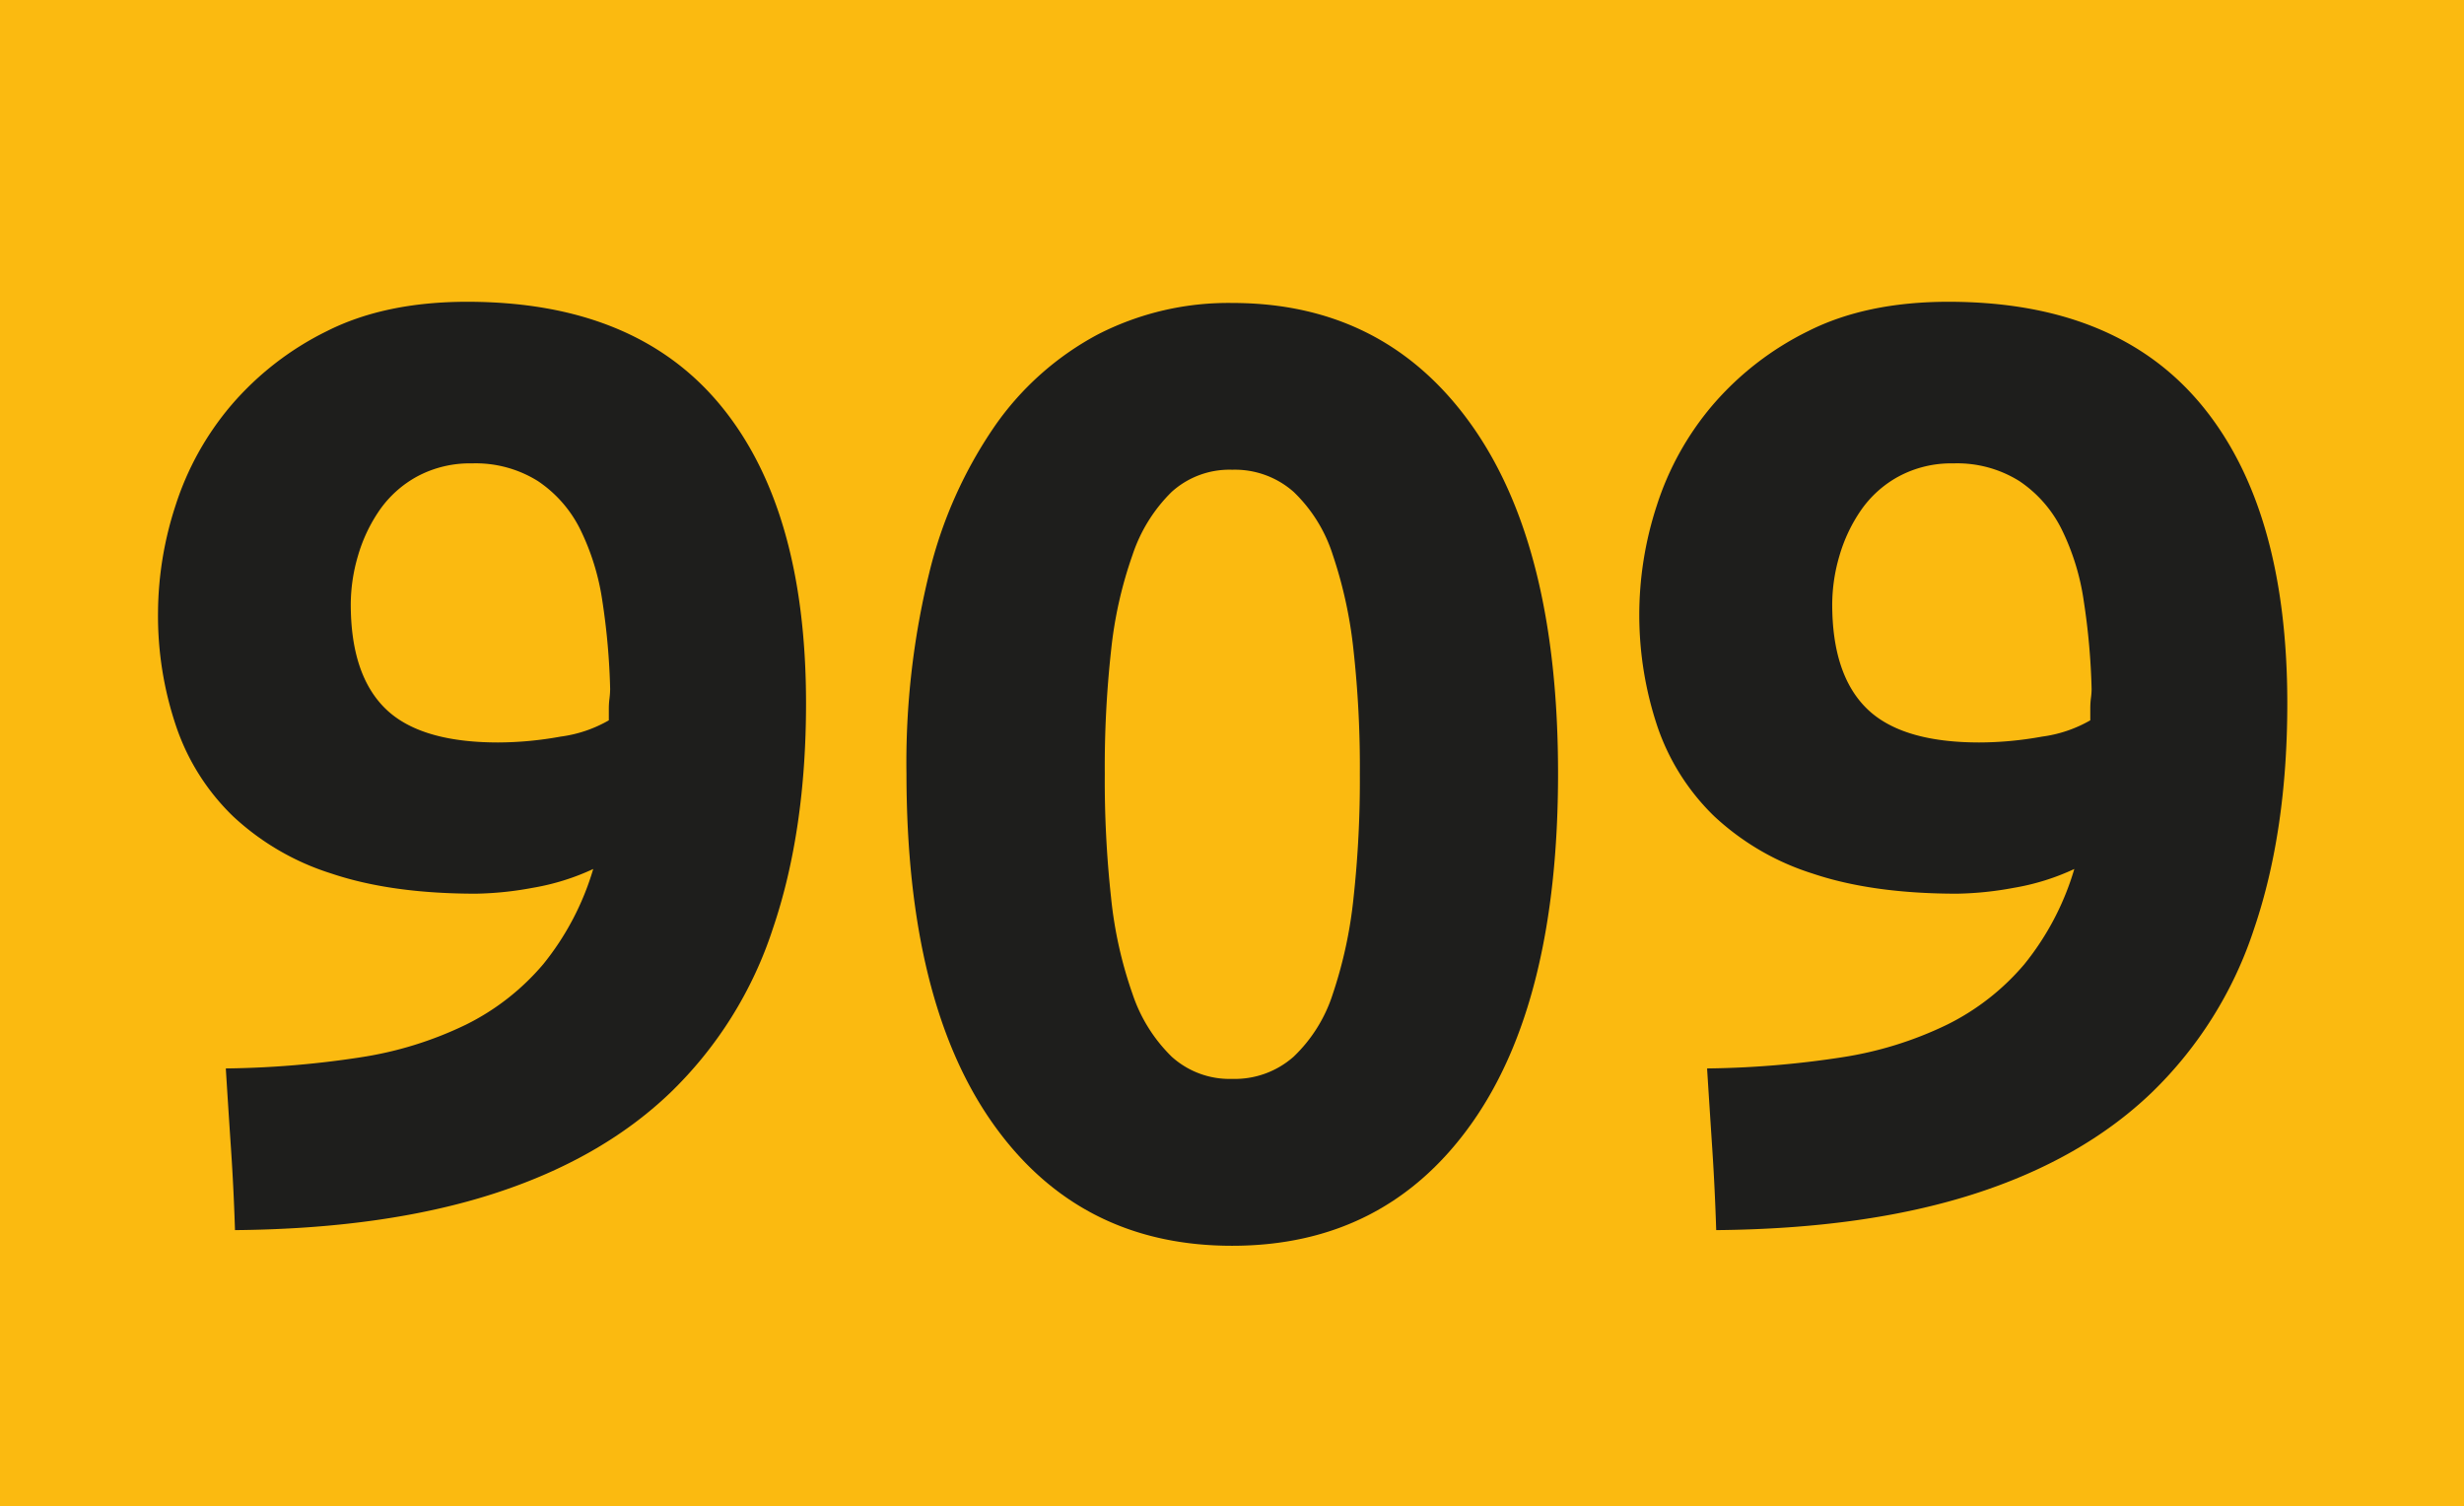 <svg id="Calque_1" data-name="Calque 1" xmlns="http://www.w3.org/2000/svg" viewBox="0 0 391.84 239.52"><defs><style>.cls-1{fill:#fbba10;}.cls-2{fill:#1e1e1c;}</style></defs><rect class="cls-1" width="391.84" height="239.52"/><path class="cls-2" d="M383.75,261.22a37.56,37.56,0,0,1-9.65,3,53.29,53.29,0,0,1-9,.93q-13.47,0-23-3.21a40.81,40.81,0,0,1-15.65-9.12,35.86,35.86,0,0,1-9-14.2,54.83,54.83,0,0,1-2.91-18.25,55.54,55.54,0,0,1,2.8-17,46.53,46.53,0,0,1,8.81-15.86,47.73,47.73,0,0,1,15.24-11.82q9.23-4.66,22.29-4.67,26.75,0,40.33,16.49t13.58,47.37q0,20.33-5.29,35.87a63.69,63.69,0,0,1-16.38,26.13q-11.08,10.58-28.3,16.07t-40.84,5.7q-.21-6.63-.63-12.86t-.83-12.85a151.13,151.13,0,0,0,21.36-1.76,58.54,58.54,0,0,0,16.8-5.19,38.42,38.42,0,0,0,12.33-9.64A43.71,43.71,0,0,0,383.75,261.22ZM368.61,241.1a56.38,56.38,0,0,0,9.95-.93,20.77,20.77,0,0,0,7.67-2.59v-1.87a13.35,13.35,0,0,1,.11-1.66,13.77,13.77,0,0,0,.1-1.45,109.13,109.13,0,0,0-1.24-14,38.33,38.33,0,0,0-3.53-11.41,19.82,19.82,0,0,0-6.74-7.67,18.66,18.66,0,0,0-10.47-2.8,17.7,17.7,0,0,0-8.71,2.08,17.49,17.49,0,0,0-6,5.39,25,25,0,0,0-3.42,7.25,27.59,27.59,0,0,0-1.14,7.67q0,11.2,5.49,16.59T368.61,241.1Z" transform="translate(-289.41 -123.03)"/><path class="cls-2" d="M537.18,246.08q0,36.28-13.79,55.67t-38.05,19.39q-24.25,0-38-19.39t-13.78-55.67a126.79,126.79,0,0,1,3.62-31.93,70.38,70.38,0,0,1,10.47-23.43A46.71,46.71,0,0,1,464,176.21a45.45,45.45,0,0,1,21.36-5q24.26,0,38.05,19.39T537.18,246.08Zm-31.52,0a168.75,168.75,0,0,0-1-19.59,70.36,70.36,0,0,0-3.31-15.24,23.87,23.87,0,0,0-6.22-10,14.1,14.1,0,0,0-9.75-3.52,13.7,13.7,0,0,0-9.64,3.52,25.13,25.13,0,0,0-6.22,10,66.14,66.14,0,0,0-3.42,15.24,168.75,168.75,0,0,0-1,19.59,171.61,171.61,0,0,0,1,19.7,66.35,66.35,0,0,0,3.42,15.34,25,25,0,0,0,6.22,9.95,13.71,13.71,0,0,0,9.64,3.53,14.1,14.1,0,0,0,9.75-3.53,23.77,23.77,0,0,0,6.22-9.95,70.56,70.56,0,0,0,3.31-15.34A171.61,171.61,0,0,0,505.66,246.08Z" transform="translate(-289.41 -123.03)"/><path class="cls-2" d="M619.28,261.22a37.36,37.36,0,0,1-9.64,3,53.29,53.29,0,0,1-9,.93q-13.49,0-23-3.21A40.93,40.93,0,0,1,562,252.82a36,36,0,0,1-9-14.2,55.89,55.89,0,0,1-.1-35.25,46.53,46.53,0,0,1,8.81-15.86,47.73,47.73,0,0,1,15.24-11.82q9.23-4.66,22.29-4.67,26.75,0,40.33,16.49t13.58,47.37q0,20.33-5.29,35.87a63.8,63.8,0,0,1-16.38,26.13q-11.08,10.58-28.3,16.07t-40.85,5.7q-.21-6.63-.62-12.86t-.83-12.85a151.13,151.13,0,0,0,21.36-1.76A58.57,58.57,0,0,0,599,286a38.36,38.36,0,0,0,12.34-9.64A43.69,43.69,0,0,0,619.28,261.22ZM604.15,241.1a56.46,56.46,0,0,0,10-.93,20.84,20.84,0,0,0,7.67-2.59v-1.87a13.32,13.32,0,0,1,.1-1.66,11.71,11.71,0,0,0,.11-1.45,109.07,109.07,0,0,0-1.25-14,38,38,0,0,0-3.52-11.41,19.82,19.82,0,0,0-6.74-7.67,18.66,18.66,0,0,0-10.47-2.8,17.67,17.67,0,0,0-8.71,2.08,17.4,17.4,0,0,0-6,5.39,25,25,0,0,0-3.42,7.25,27.59,27.59,0,0,0-1.14,7.67q0,11.2,5.49,16.59T604.15,241.1Z" transform="translate(-289.41 -123.03)"/></svg>